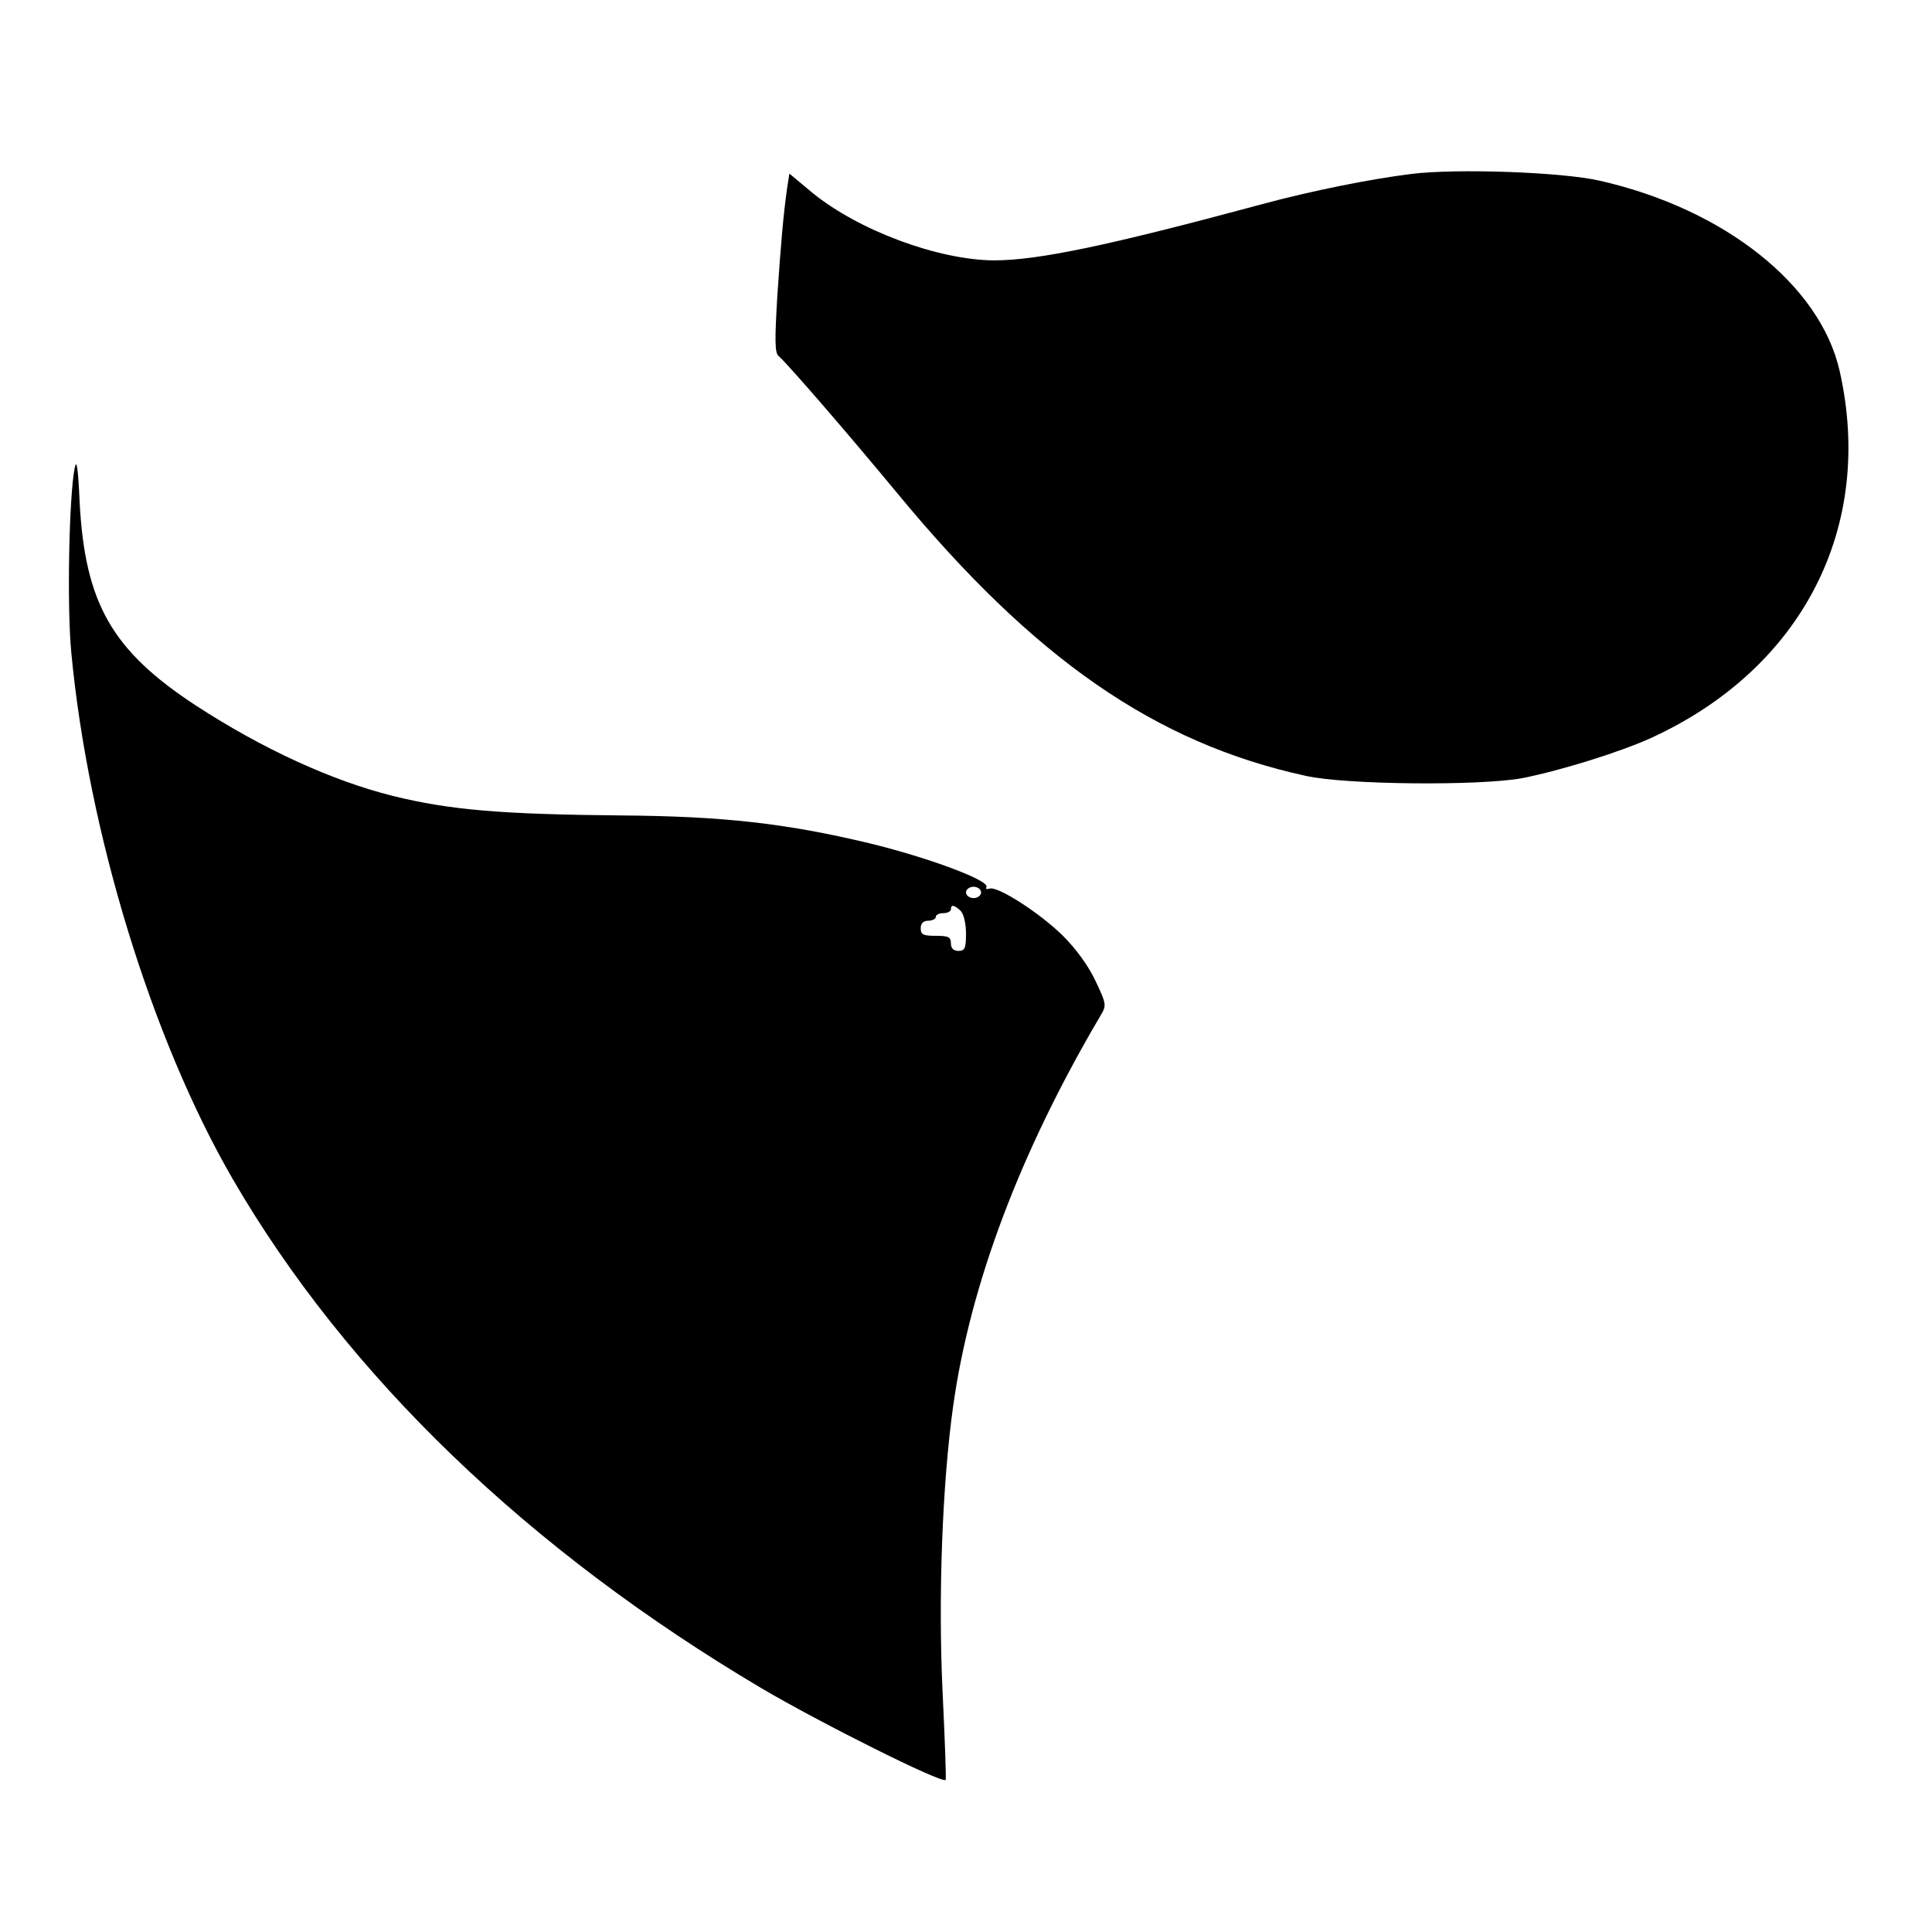 <?xml version="1.0" standalone="no"?>
<!DOCTYPE svg PUBLIC "-//W3C//DTD SVG 20010904//EN"
 "http://www.w3.org/TR/2001/REC-SVG-20010904/DTD/svg10.dtd">
<svg version="1.0" xmlns="http://www.w3.org/2000/svg"
 width="512pt" height="512pt" viewBox="0 0 512 512"
 preserveAspectRatio="xMidYMid meet">
<g transform="translate(0,512) scale(0.1,-0.1)"
fill="#000000" stroke="none">
<path d="M3740 4659 c-106 -13 -266 -45 -395 -80 -408 -110 -594 -149 -711
-149 -148 1 -358 79 -481 179 l-61 51 -6 -38 c-10 -72 -16 -139 -26 -286 -7
-119 -7 -152 4 -160 23 -20 179 -200 313 -362 363 -440 684 -663 1083 -750
106 -24 463 -27 575 -6 101 20 259 69 342 107 400 184 592 559 498 973 -52
227 -305 428 -635 503 -99 23 -380 33 -500 18z"/>
<path d="M198 3880 c-15 -74 -21 -366 -9 -490 45 -476 213 -1024 428 -1395
302 -520 783 -983 1401 -1349 156 -92 478 -253 488 -243 2 1 -2 106 -8 232
-12 251 -1 552 28 759 45 321 177 672 389 1032 18 30 18 31 -12 95 -19 40 -51
84 -86 119 -62 61 -174 133 -195 125 -7 -2 -11 -1 -8 4 11 17 -153 78 -309
116 -221 53 -388 72 -660 74 -314 3 -452 14 -605 52 -160 40 -344 124 -522
240 -221 145 -293 270 -307 539 -4 90 -8 115 -13 90z m2402 -1125 c0 -8 -9
-15 -20 -15 -11 0 -20 7 -20 15 0 8 9 15 20 15 11 0 20 -7 20 -15z m-54 -49
c8 -8 14 -34 14 -60 0 -39 -3 -46 -20 -46 -13 0 -20 7 -20 20 0 17 -7 20 -40
20 -33 0 -40 3 -40 20 0 13 7 20 20 20 11 0 20 5 20 10 0 6 9 10 20 10 11 0
20 5 20 10 0 14 9 12 26 -4z"/>
</g>
</svg>
